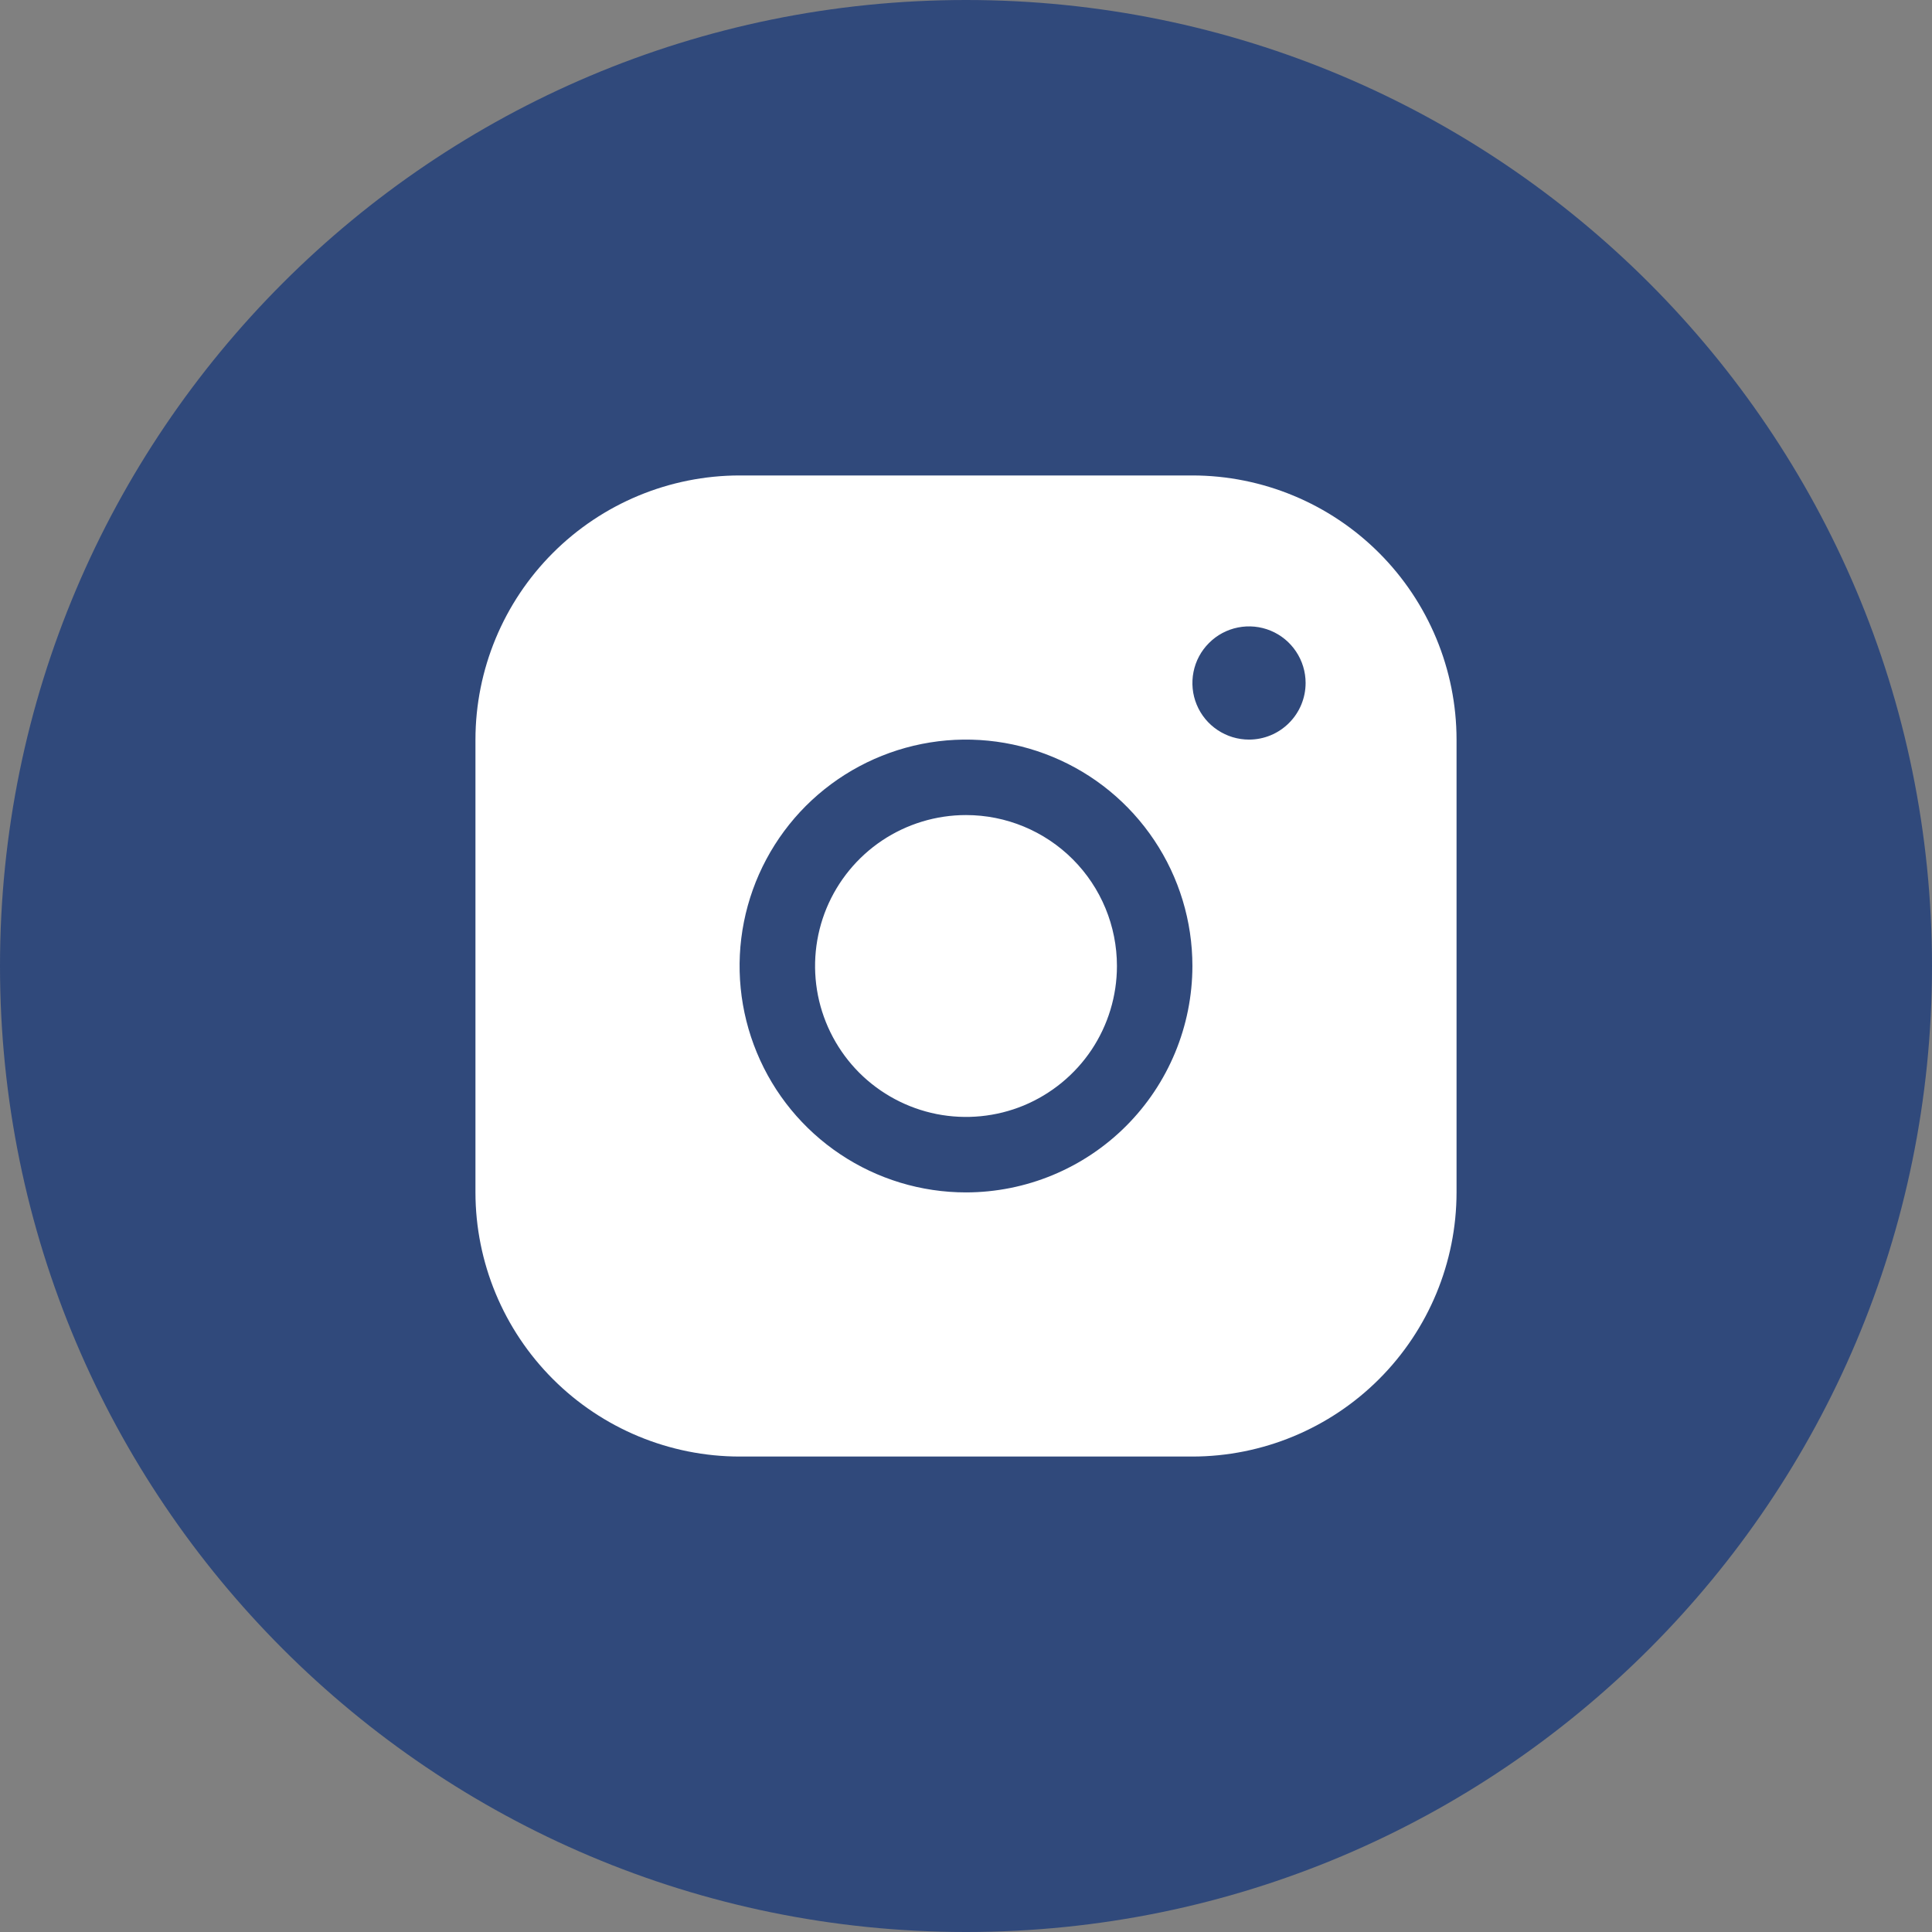 <svg width="32" height="32" viewBox="0 0 32 32" fill="none" xmlns="http://www.w3.org/2000/svg">
<rect x="0" y="0" width="32" height="32" fill="#808080" stroke="none"/>
<path d="M0 16C0 7.163 7.163 0 16 0C24.837 0 32 7.163 32 16C32 24.837 24.837 32 16 32C7.163 32 0 24.837 0 16Z" fill="#30497B"/>
<path d="M19.75 7.875H12.25C11.09 7.876 9.978 8.338 9.158 9.158C8.338 9.978 7.876 11.09 7.875 12.25V19.75C7.876 20.91 8.338 22.022 9.158 22.842C9.978 23.662 11.09 24.124 12.25 24.125H19.75C20.91 24.124 22.022 23.662 22.842 22.842C23.662 22.022 24.124 20.91 24.125 19.75V12.25C24.124 11.09 23.662 9.978 22.842 9.158C22.022 8.338 20.91 7.876 19.75 7.875ZM16 19.75C15.258 19.75 14.533 19.53 13.917 19.118C13.3 18.706 12.819 18.12 12.536 17.435C12.252 16.75 12.177 15.996 12.322 15.268C12.467 14.541 12.824 13.873 13.348 13.348C13.873 12.824 14.541 12.467 15.268 12.322C15.996 12.177 16.75 12.252 17.435 12.536C18.12 12.819 18.706 13.3 19.118 13.917C19.53 14.533 19.75 15.258 19.75 16C19.749 16.994 19.354 17.948 18.651 18.651C17.948 19.354 16.994 19.749 16 19.75ZM20.688 12.25C20.502 12.25 20.321 12.195 20.167 12.092C20.012 11.989 19.892 11.843 19.821 11.671C19.75 11.5 19.732 11.312 19.768 11.13C19.804 10.948 19.893 10.781 20.025 10.65C20.156 10.518 20.323 10.429 20.505 10.393C20.686 10.357 20.875 10.375 21.046 10.446C21.218 10.517 21.364 10.637 21.467 10.792C21.57 10.946 21.625 11.127 21.625 11.312C21.625 11.561 21.526 11.8 21.35 11.975C21.175 12.151 20.936 12.25 20.688 12.25ZM18.5 16C18.5 16.494 18.353 16.978 18.079 17.389C17.804 17.8 17.413 18.12 16.957 18.31C16.5 18.499 15.997 18.548 15.512 18.452C15.027 18.355 14.582 18.117 14.232 17.768C13.883 17.418 13.645 16.973 13.548 16.488C13.452 16.003 13.501 15.5 13.69 15.043C13.88 14.586 14.2 14.196 14.611 13.921C15.022 13.647 15.505 13.5 16 13.5C16.663 13.5 17.299 13.763 17.768 14.232C18.237 14.701 18.5 15.337 18.5 16Z" fill="white"/>
</svg>
